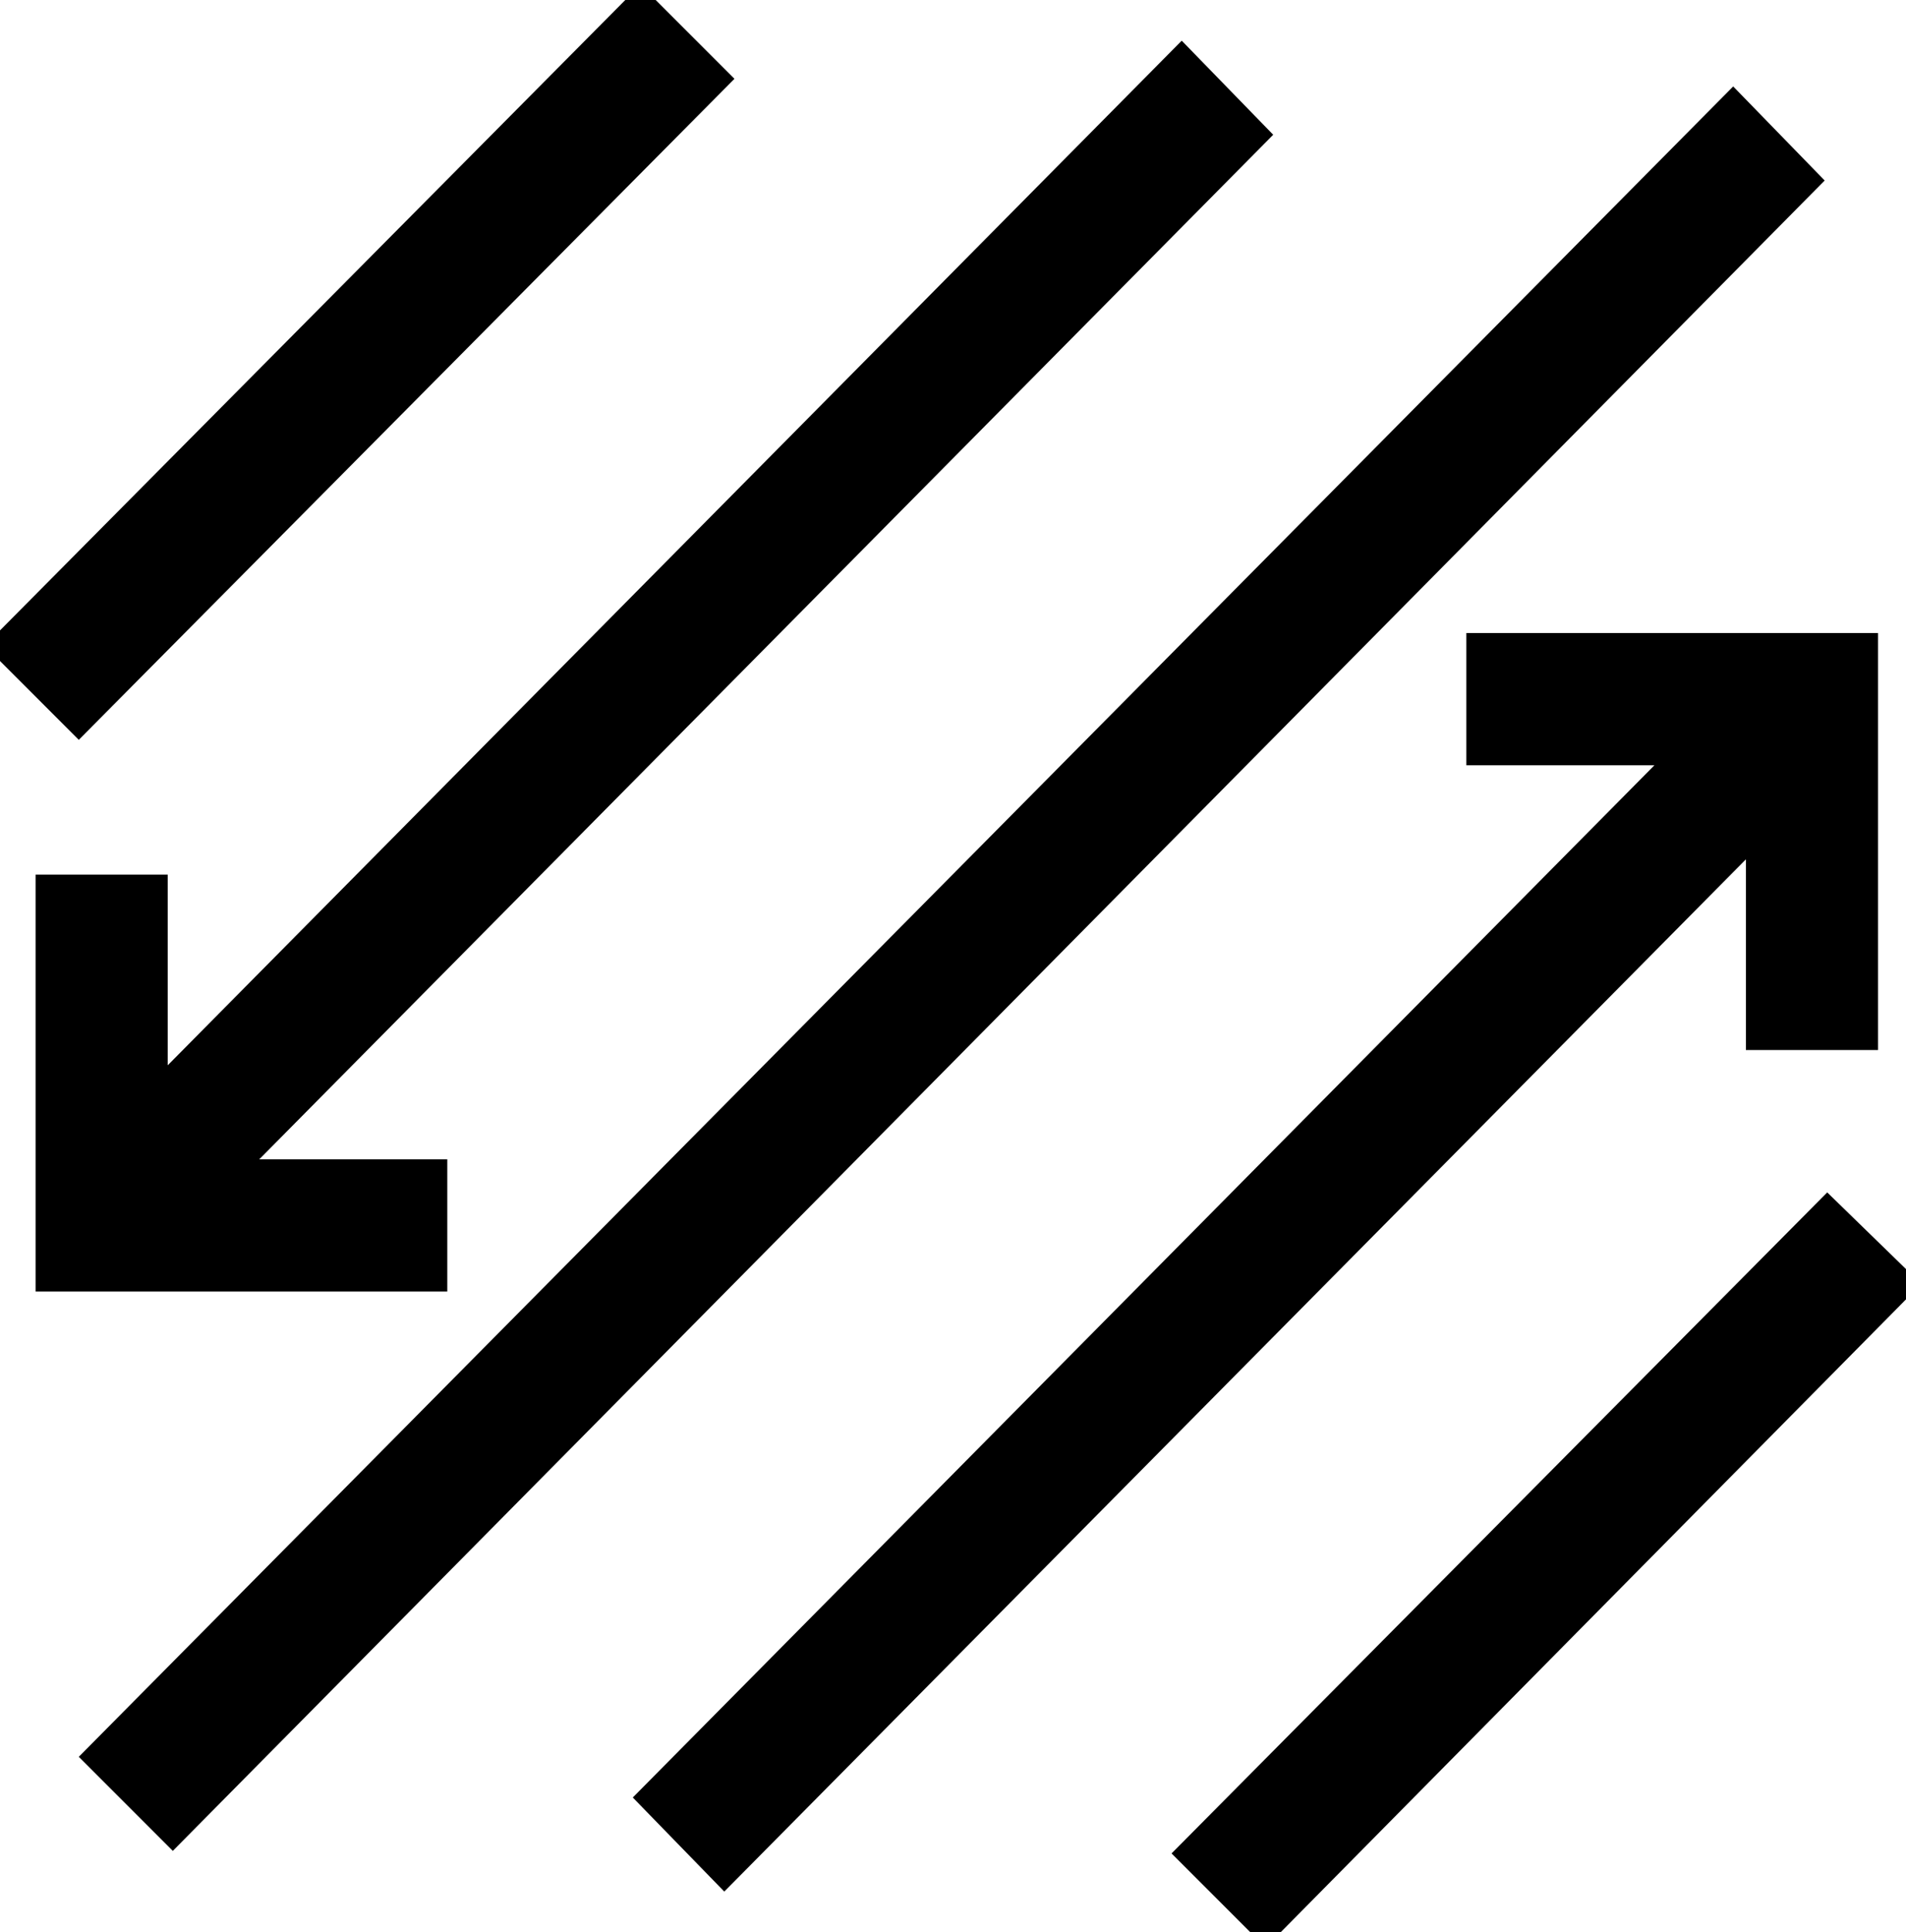 <?xml version="1.0" encoding="UTF-8"?>
<svg xmlns="http://www.w3.org/2000/svg" viewBox="0 0 75 76">
  <g clip-rule="evenodd" fill-rule="evenodd">
    <path d="m68.2 3.4-65.1 65.7 3.7 3.7 65-65.7z"></path>
    <path d="m17.6 45.6h-7.4l39.9-40.3-3.6-3.7-39.9 40.3v-7.5h-5.2v16.4h16.2z"></path>
    <path d="m28.9 3.1-3.7-3.7-25.8 26 3.7 3.7z"></path>
    <path d="m68.7 41.3h5.2v-16.4h-16.2v5.2h7.4l-40.2 40.6 3.6 3.7 40.2-40.6z"></path>
    <path d="m71.9 46.9-25.8 26 3.7 3.7 25.8-26.1z"></path>
  </g>
</svg>
